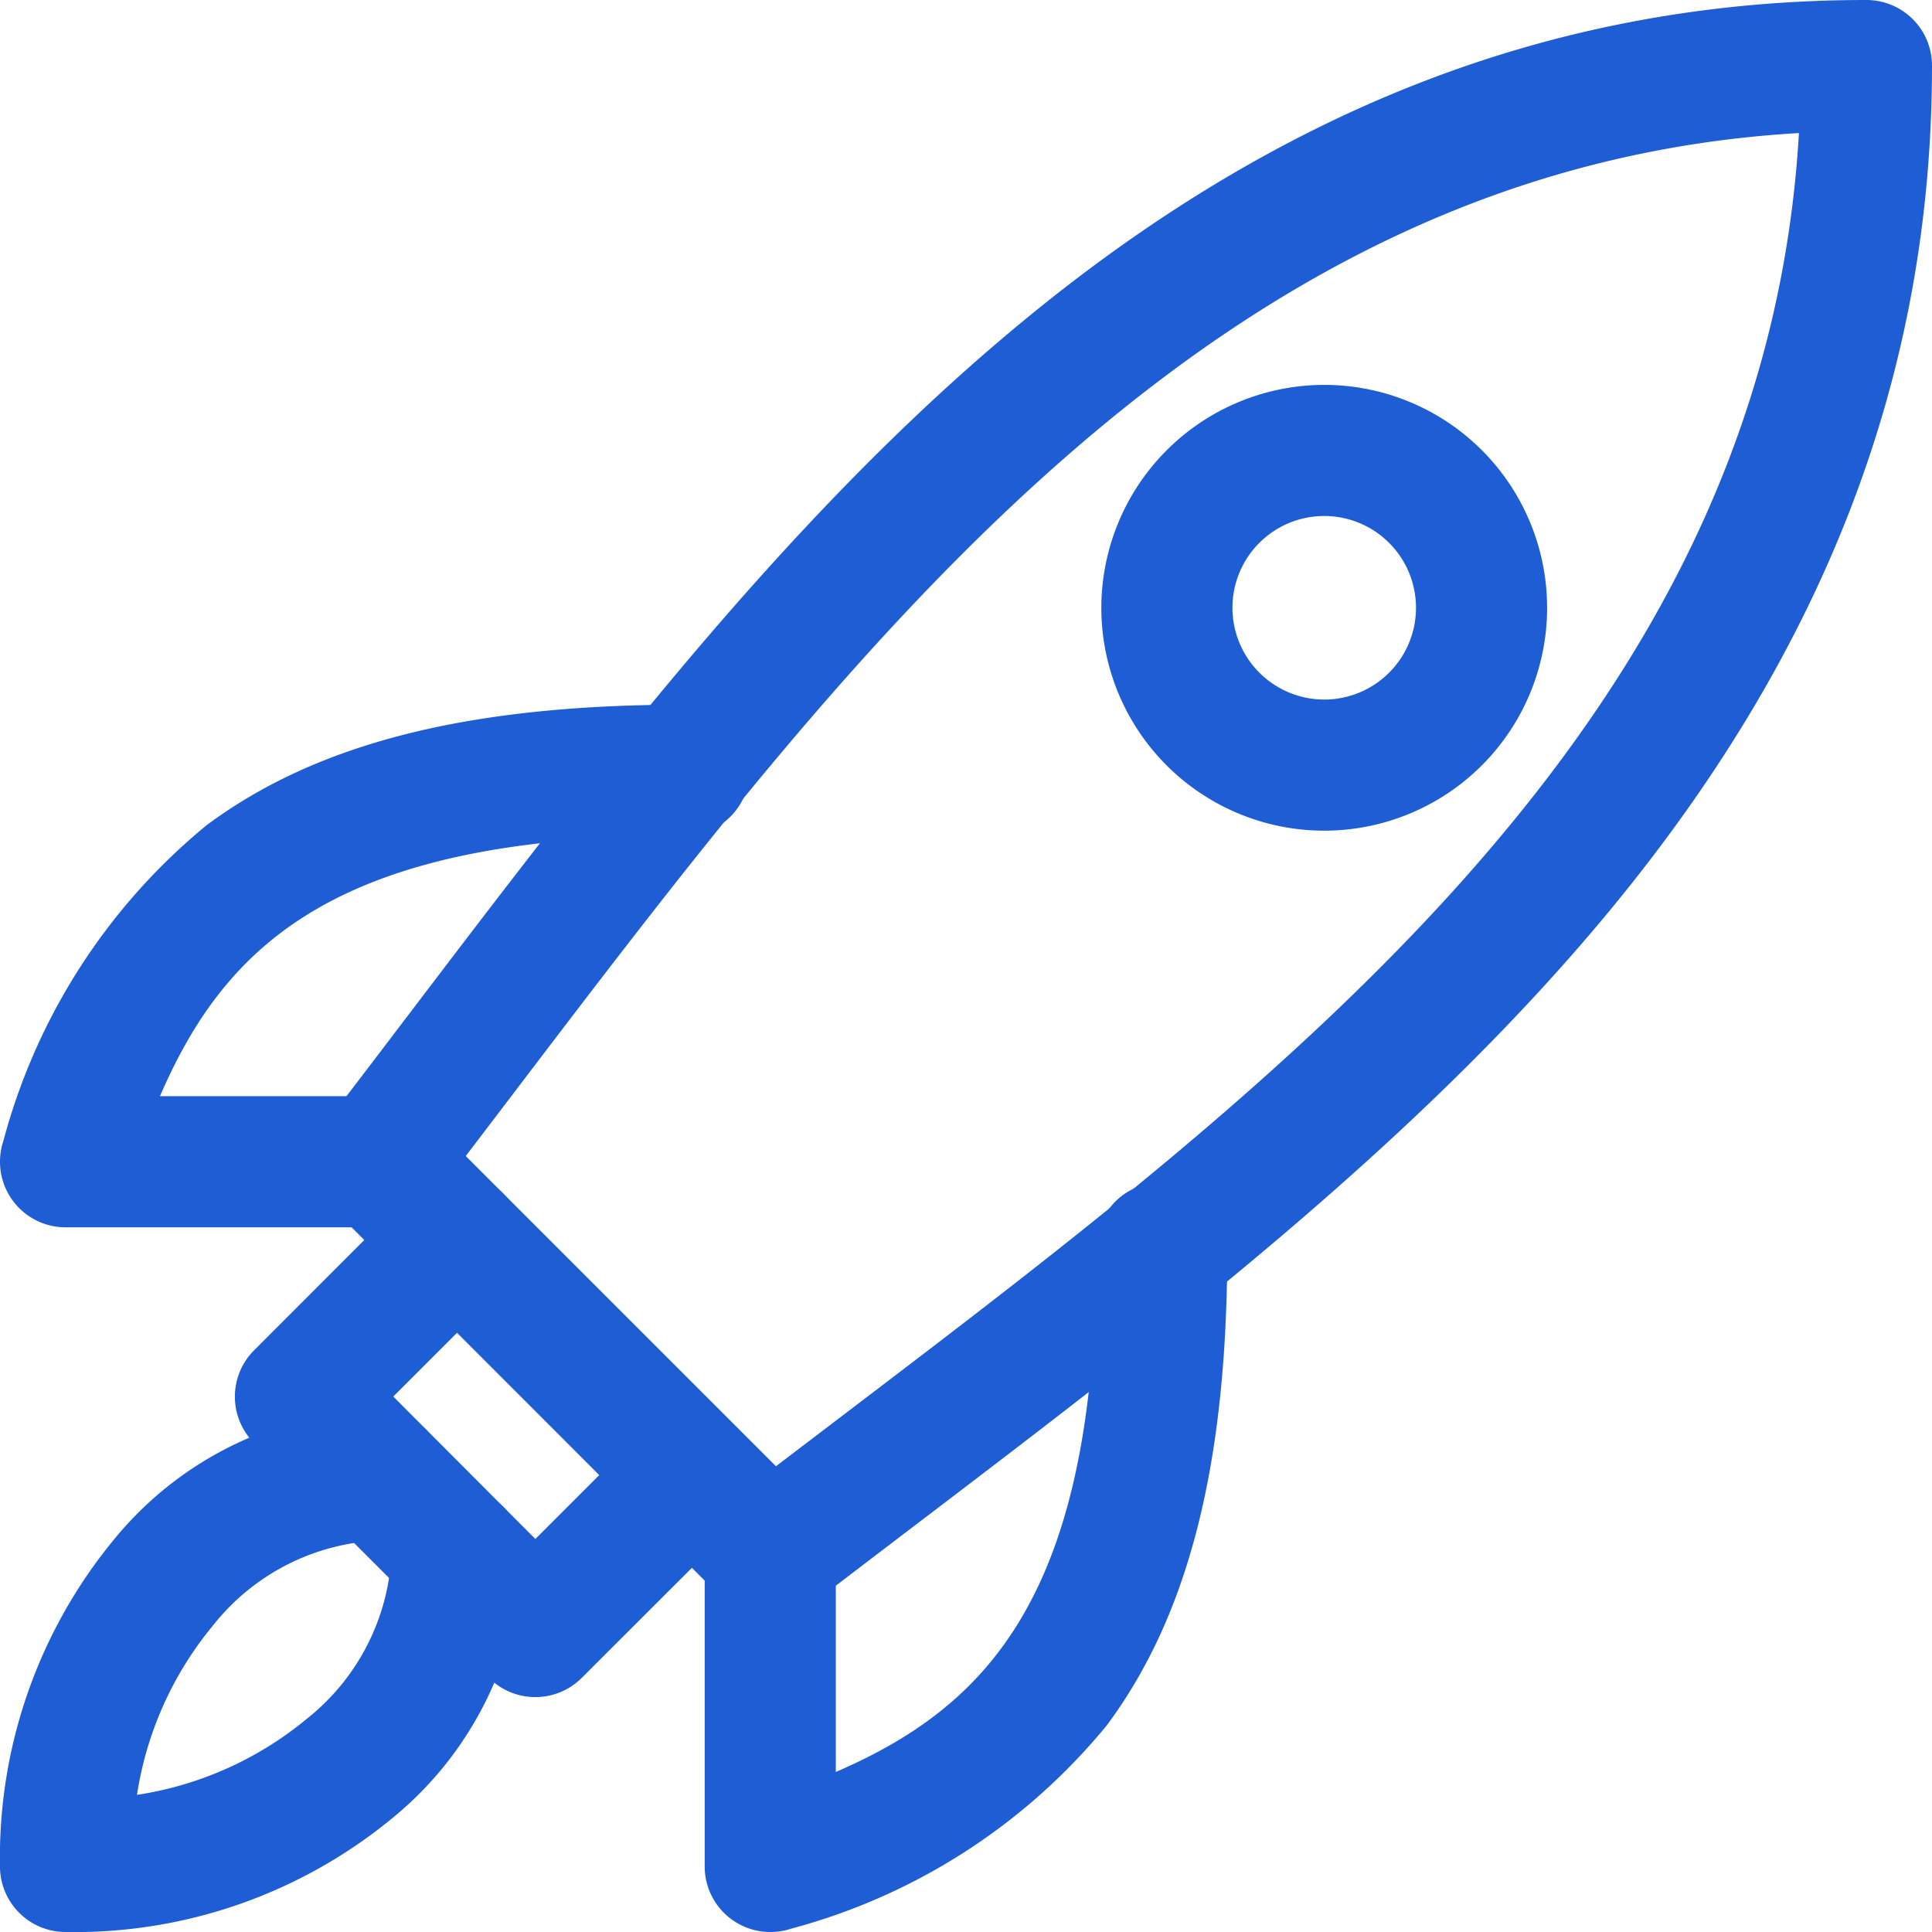 <svg xmlns="http://www.w3.org/2000/svg" width="36.839" height="36.839" viewBox="0 0 36.839 36.839">
  <g id="fly" transform="translate(0.75 0.75)">
    <path id="Path_125212" data-name="Path 125212" d="M32.867-.75A1.25,1.25,0,0,1,34.117.5c0,5.882-2.043,11.193-6.247,16.235-3.64,4.366-8.405,7.991-13.014,11.5-.7.534-1.427,1.085-2.13,1.626a1.25,1.25,0,0,1-1.646-.107L3.616,22.286a1.25,1.25,0,0,1-.107-1.646c.541-.7,1.092-1.428,1.626-2.13C8.641,13.9,12.266,9.137,16.632,5.5,21.674,1.293,26.985-.75,32.867-.75ZM12.074,27.208l1.269-.966C22,19.659,30.934,12.86,31.58,1.787c-11.072.646-17.872,9.583-24.455,18.237-.318.418-.642.844-.966,1.269Z" transform="translate(1.972)" fill="#1e5dd3"/>
    <path id="Path_125213" data-name="Path 125213" d="M6.472,18.215H.5A1.25,1.25,0,0,1-.686,16.57,11.671,11.671,0,0,1,3.187,10.55c2.107-1.569,5-2.3,9.107-2.3a1.25,1.25,0,0,1,0,2.5c-6.6,0-8.736,2.058-9.994,4.965H6.472a1.25,1.25,0,1,1,0,2.5Z" transform="translate(0 4.437)" fill="#1e5dd3"/>
    <path id="Path_125214" data-name="Path 125214" d="M9.5,28.645a1.25,1.25,0,0,1-1.25-1.25V21.423a1.25,1.25,0,1,1,2.5,0v4.171c2.907-1.258,4.965-3.4,4.965-9.994a1.25,1.25,0,1,1,2.5,0c0,4.106-.731,7-2.3,9.107A11.671,11.671,0,0,1,9.9,28.581,1.249,1.249,0,0,1,9.5,28.645Z" transform="translate(4.437 7.444)" fill="#1e5dd3"/>
    <path id="Path_125215" data-name="Path 125215" d="M7.979,24.215a1.25,1.25,0,0,1-.884-.366L2.616,19.37a1.25,1.25,0,0,1,0-1.768L5.6,14.616A1.25,1.25,0,0,1,7.37,16.384l-2.1,2.1L7.979,21.2l2.1-2.1a1.25,1.25,0,0,1,1.768,1.768L8.863,23.849A1.25,1.25,0,0,1,7.979,24.215Z" transform="translate(1.479 7.395)" fill="#1e5dd3"/>
    <path id="Path_125216" data-name="Path 125216" d="M.5,27.215a1.25,1.25,0,0,1-1.25-1.25,9.527,9.527,0,0,1,2.167-6.226A6.753,6.753,0,0,1,6.472,17.25a1.251,1.251,0,0,1,1.22,1.523,1.251,1.251,0,0,1,1.523,1.22,6.753,6.753,0,0,1-2.489,5.055A9.527,9.527,0,0,1,.5,27.215ZM6.745,19.72a1.255,1.255,0,0,1-.273.03,4.268,4.268,0,0,0-3.157,1.616A6.633,6.633,0,0,0,1.862,24.6,6.633,6.633,0,0,0,5.1,23.15a4.268,4.268,0,0,0,1.616-3.157A1.255,1.255,0,0,1,6.745,19.72Z" transform="translate(0 8.874)" fill="#1e5dd3"/>
    <path id="Ellipse_2493" data-name="Ellipse 2493" d="M3-1.25A4.25,4.25,0,1,1-1.25,3,4.255,4.255,0,0,1,3-1.25Zm0,6A1.75,1.75,0,1,0,1.25,3,1.752,1.752,0,0,0,3,4.75Z" transform="translate(21.5 7.839)" fill="#1e5dd3"/>
  </g>
</svg>
